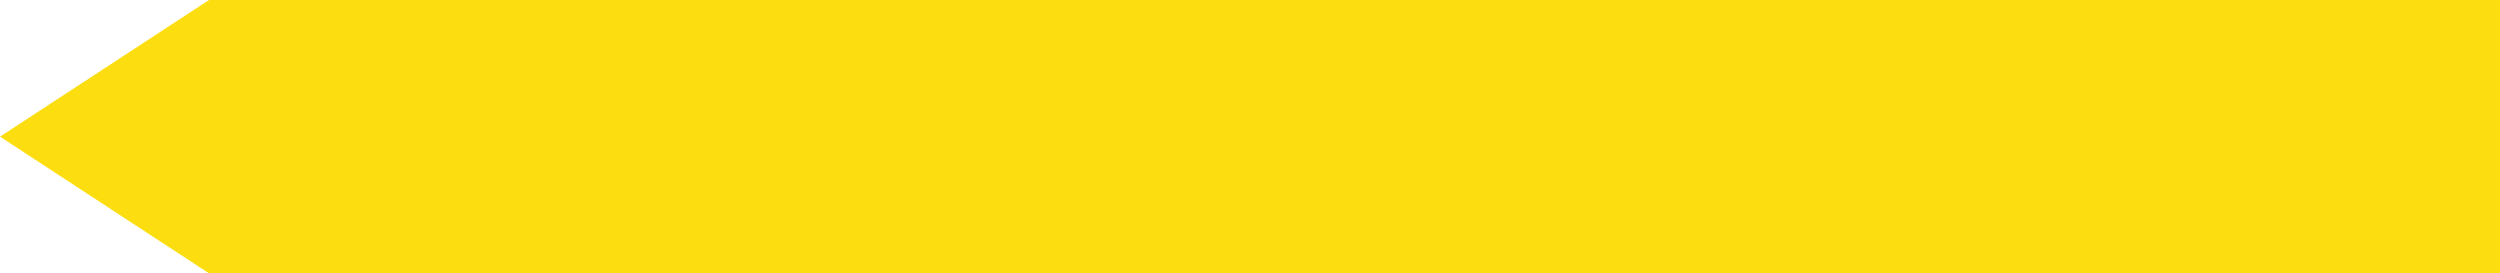 <?xml version="1.0" encoding="UTF-8"?> <svg xmlns="http://www.w3.org/2000/svg" width="622" height="68" viewBox="0 0 622 68" fill="none"><rect x="52" width="570" height="68" fill="#FCDE10"></rect><path d="M-1.48619e-06 34L52 -2.27299e-06L52 68L-1.48619e-06 34Z" fill="#FCDE10"></path></svg> 
